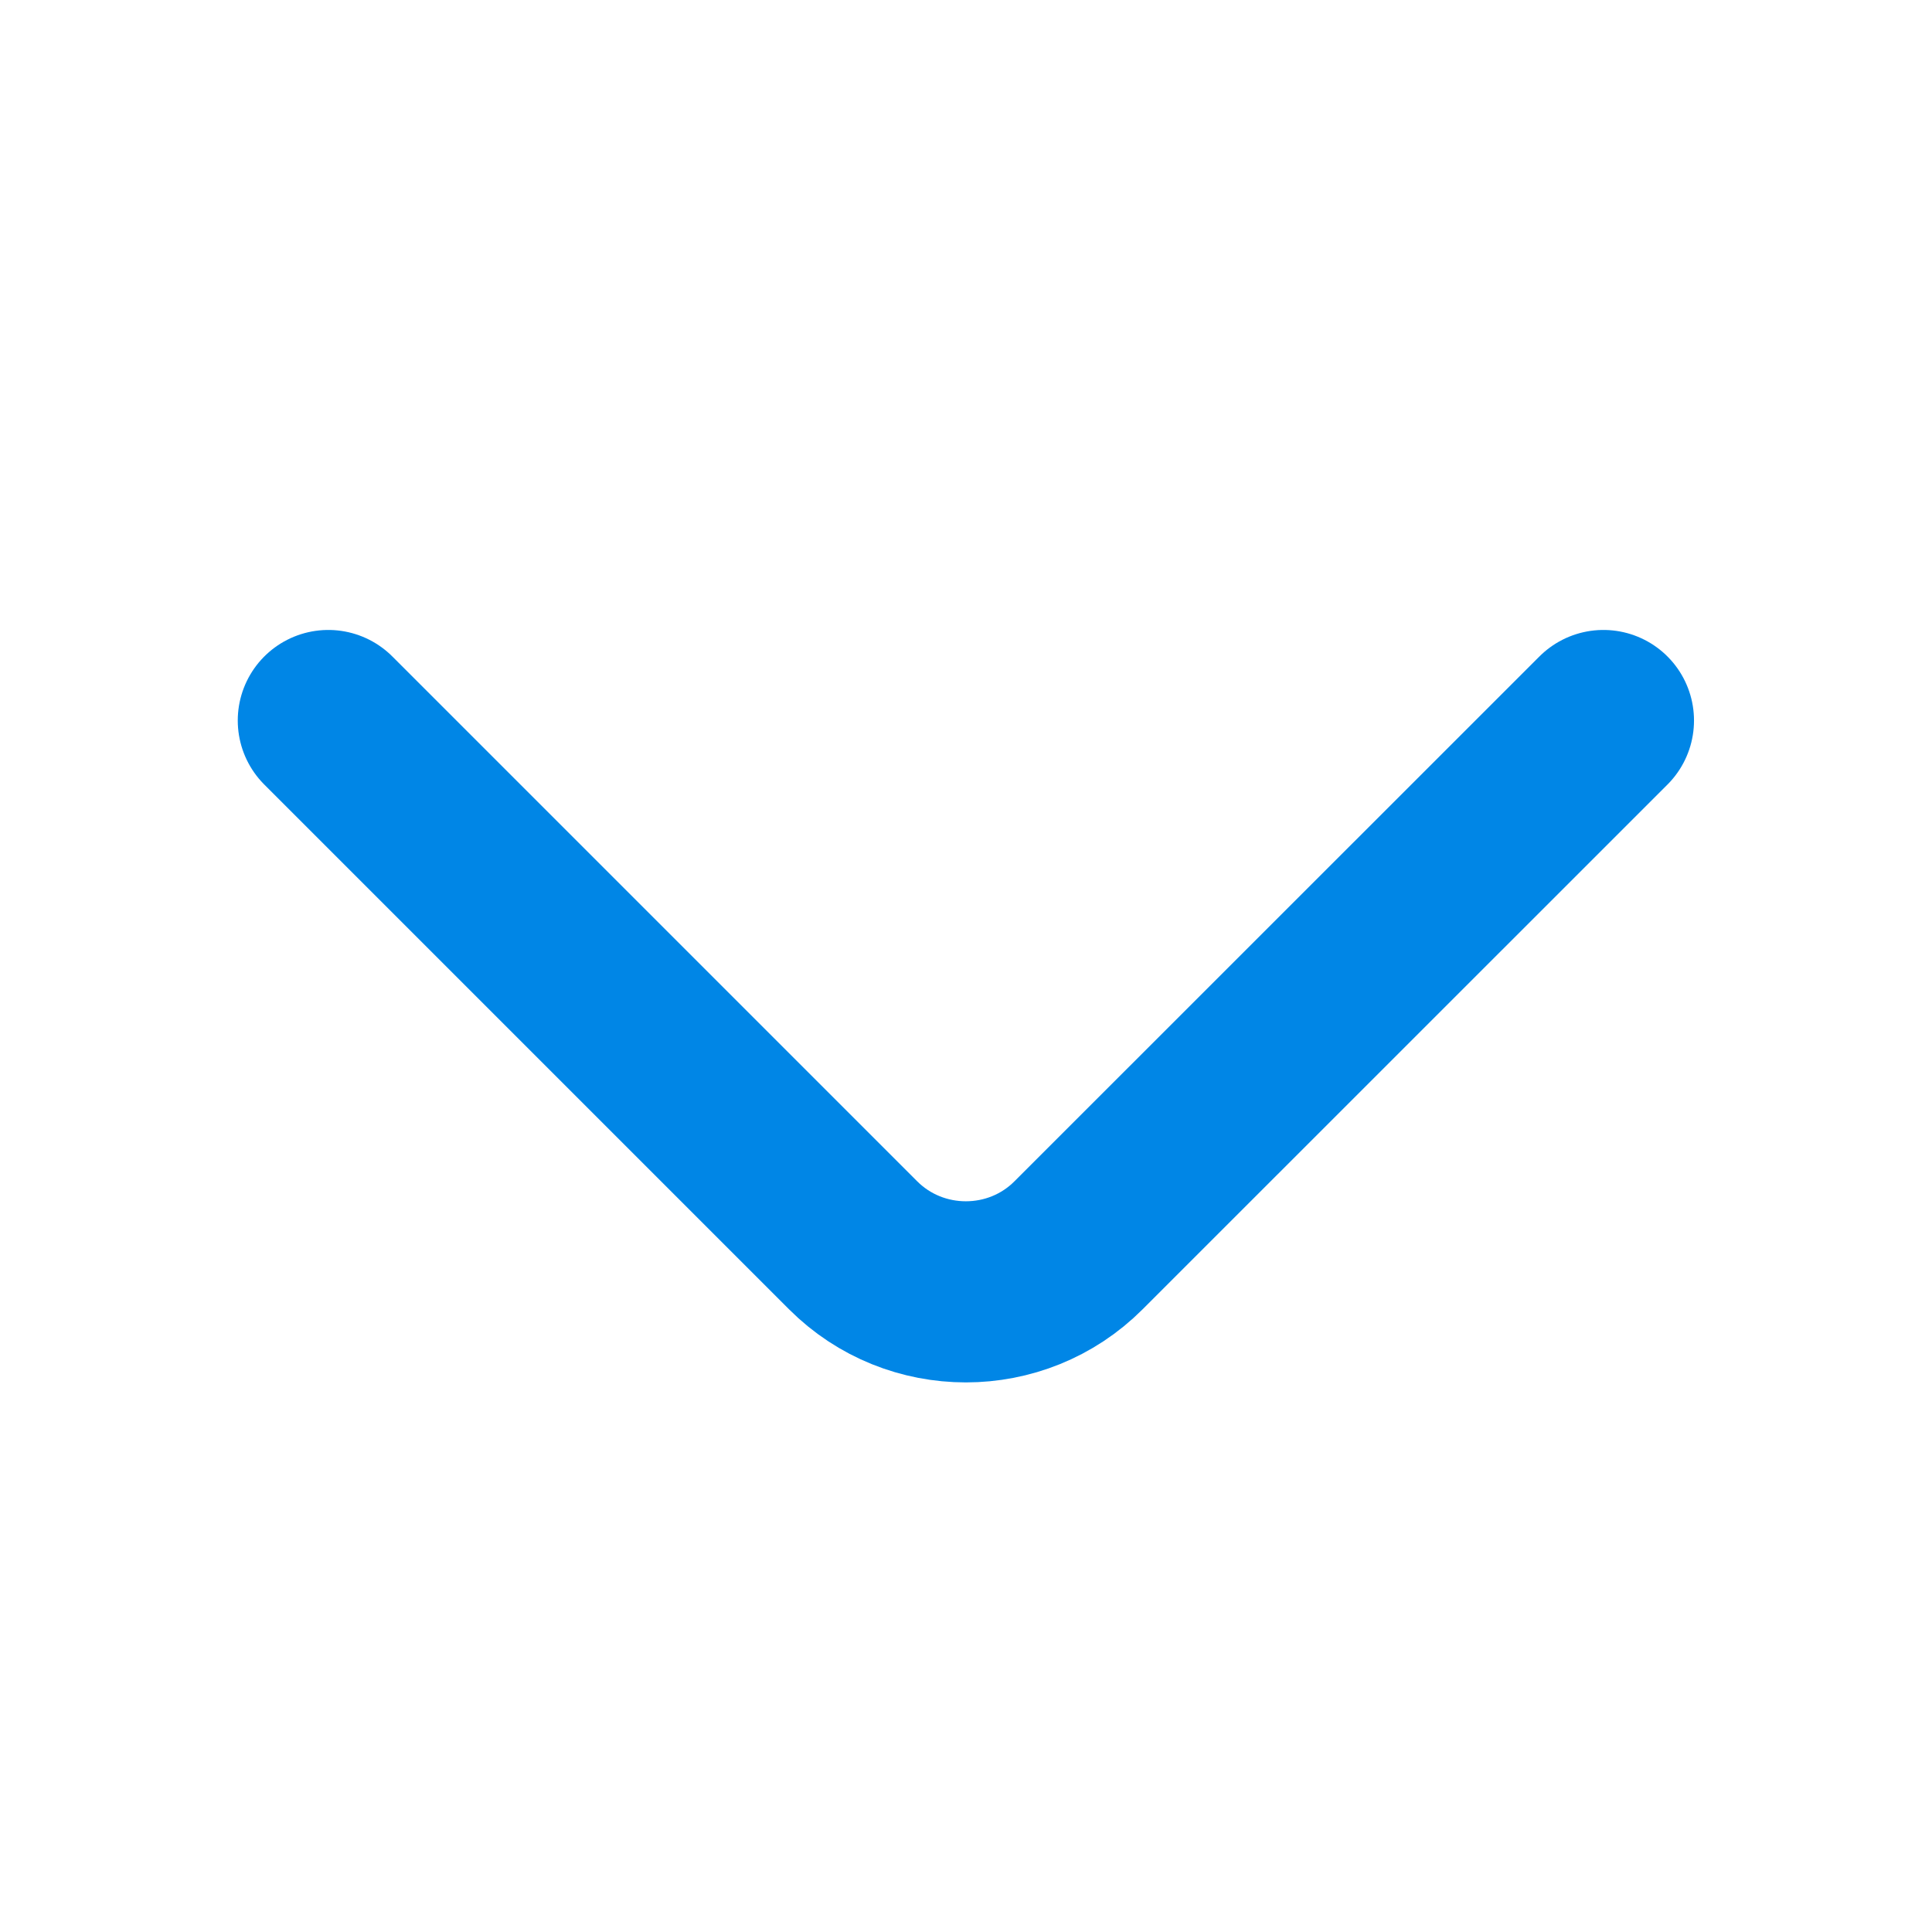 <svg width="16" height="16" viewBox="0 0 16 16" fill="none" xmlns="http://www.w3.org/2000/svg">
<path d="M13.279 5.967L8.932 10.313C8.419 10.827 7.579 10.827 7.065 10.313L2.719 5.967" stroke="#0086E6" stroke-width="1.5" stroke-miterlimit="10" stroke-linecap="round" stroke-linejoin="round"/>
</svg>
